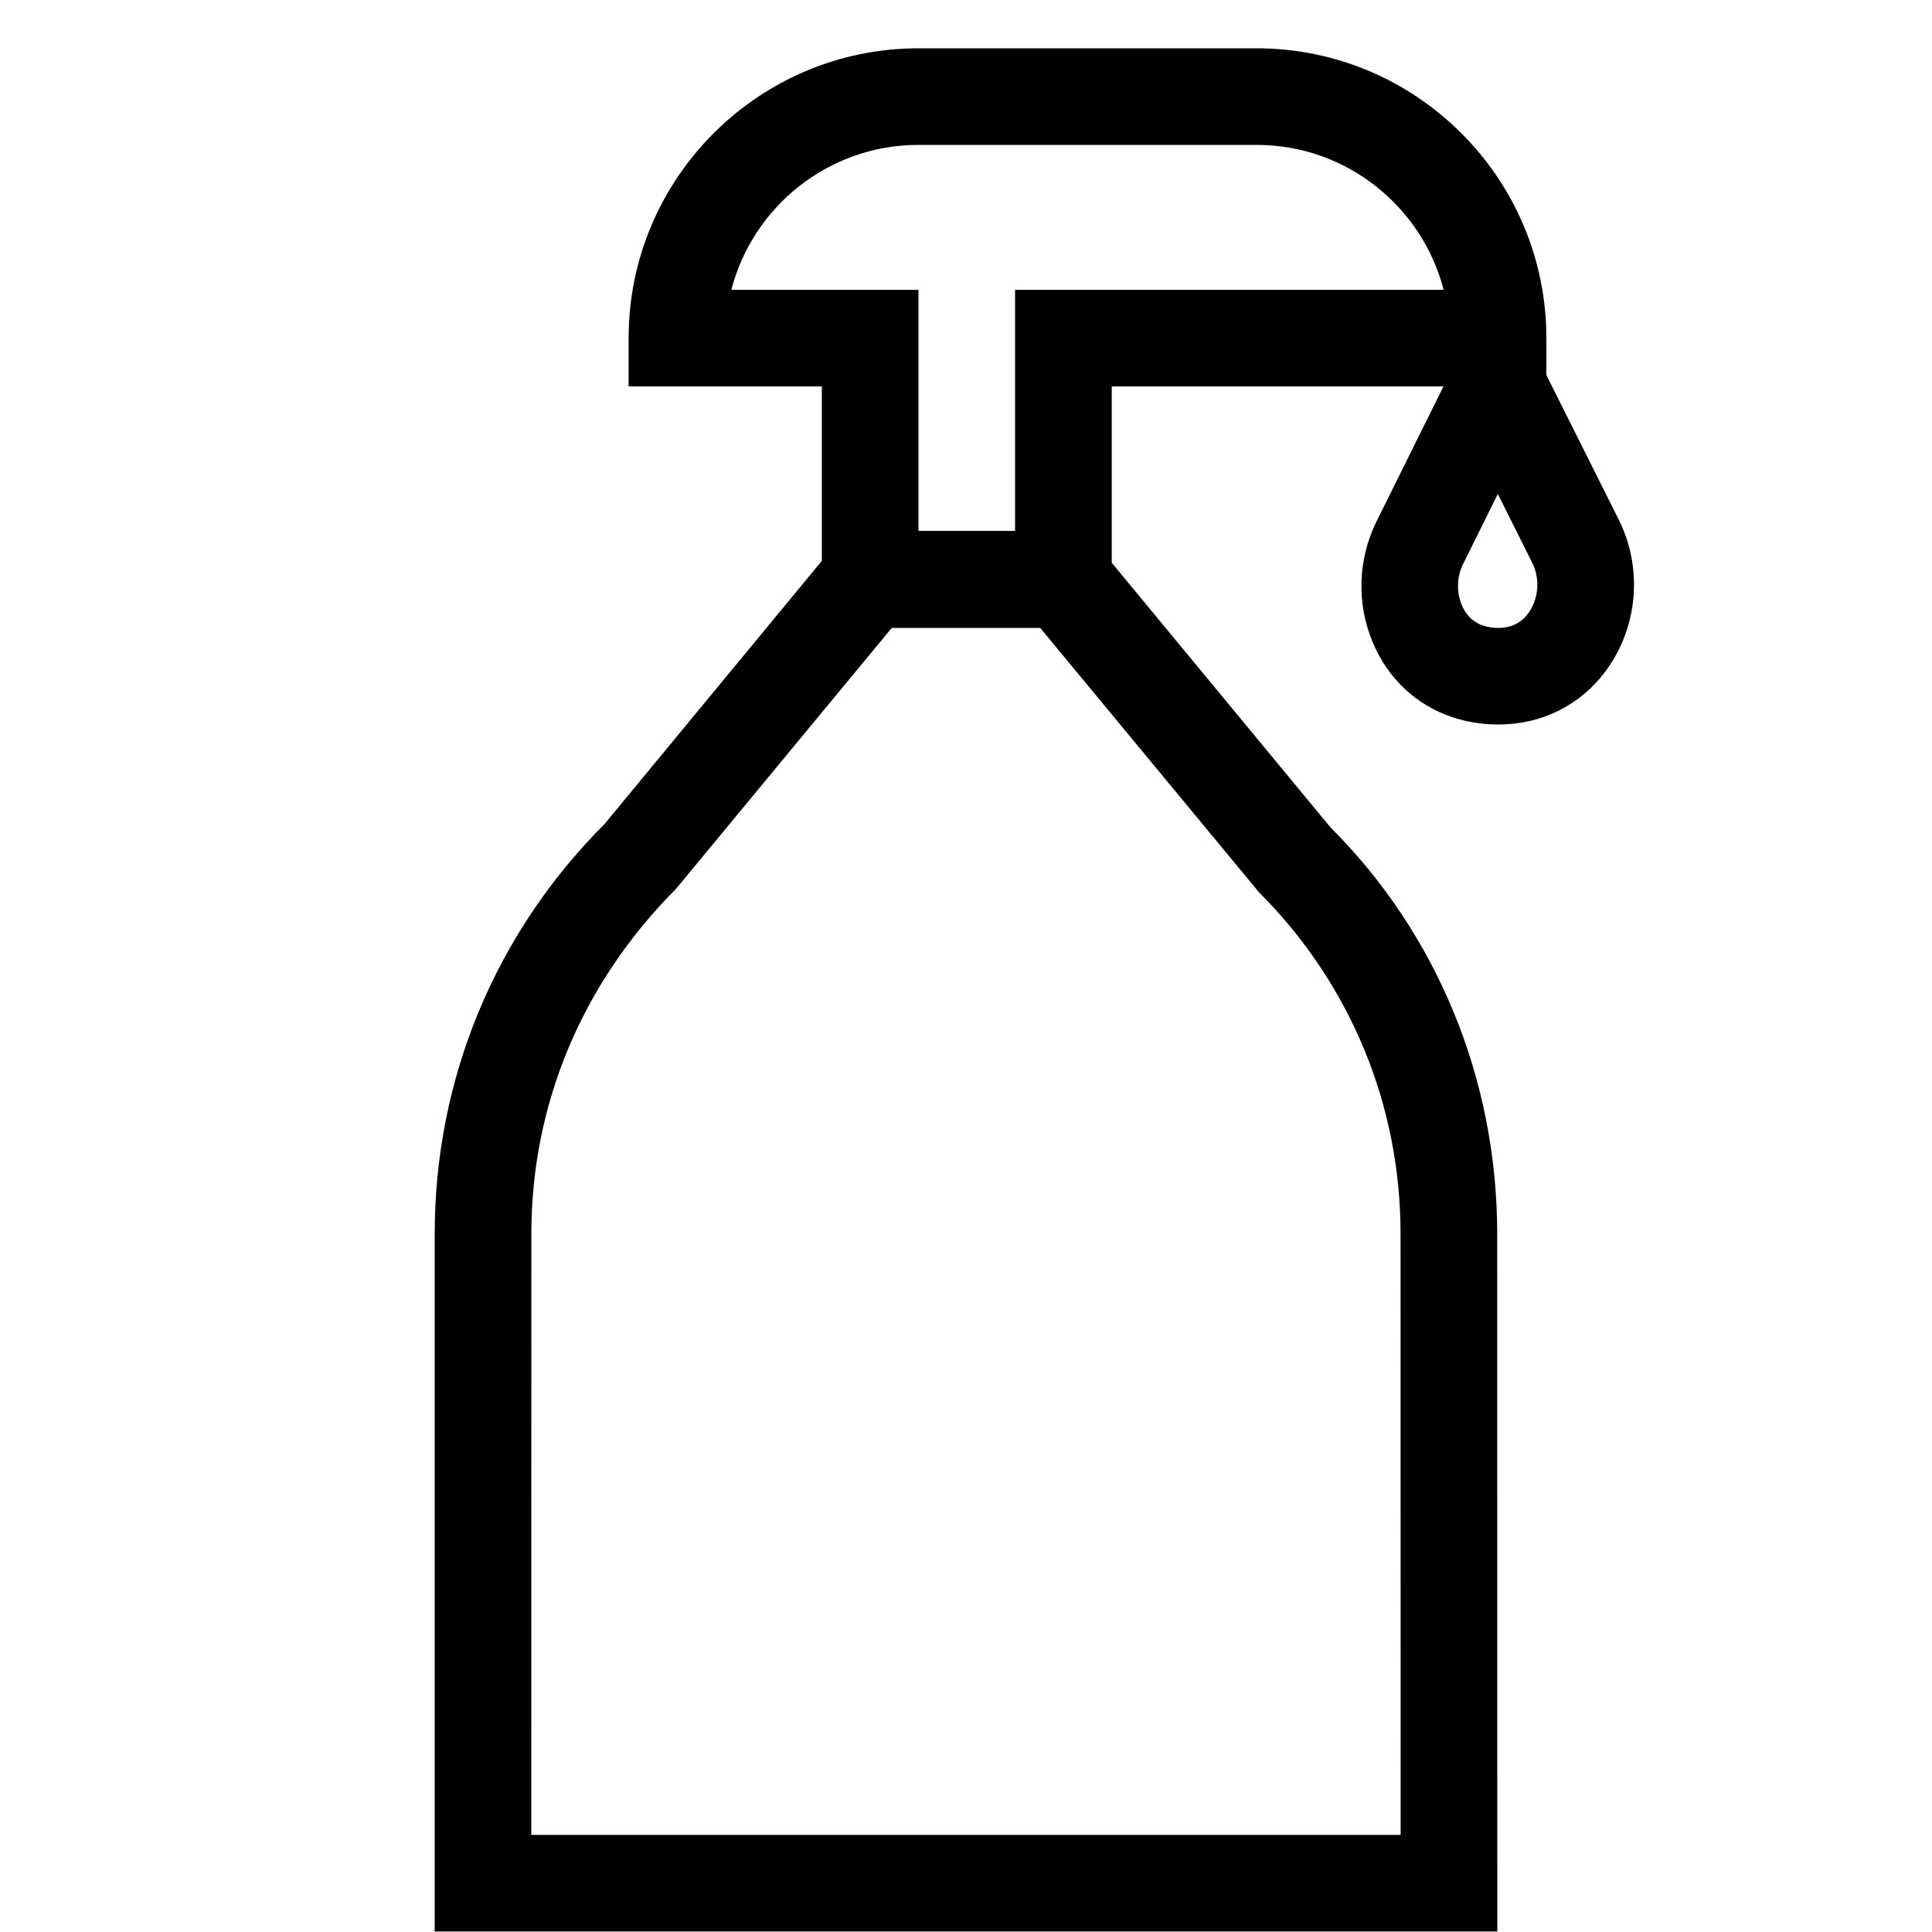 <svg viewBox="10 8 40 40" height="100" width="100" xmlns="http://www.w3.org/2000/svg" xmlns:xlink="http://www.w3.org/1999/xlink">
    <path d="M42.016,15.765V15c0-3.308-2.691-6-6-6h-7.001c-3.308,0-6,2.691-6,6v1h4v3.612l-4.501,5.451 c-2.266,2.267-3.514,5.28-3.514,8.484L19,47.989h22l-0.002-14.443c0-3.204-1.248-6.217-3.45-8.414l-4.531-5.481V16h6.869 l-1.385,2.792c-0.388,0.783-0.418,1.694-0.083,2.5c0.313,0.753,0.899,1.305,1.65,1.556C40.373,22.949,40.692,23,41.016,23 c0.167,0,0.331-0.014,0.488-0.04c0.86-0.141,1.588-0.68,1.996-1.479c0.435-0.852,0.44-1.869,0.015-2.721L42.016,15.765z M38.997,33.546l0.002,12.443H21l0.001-12.443c0-2.67,1.04-5.181,2.992-7.14L28.463,21h3.073l4.533,5.477 C37.957,28.366,38.997,30.876,38.997,33.546z M31.016,14v4.991h-2V14h-3.874c0.445-1.723,2.013-3,3.873-3h7.001 c1.86,0,3.428,1.276,3.873,3H31.016z M41.718,20.572c-0.083,0.163-0.244,0.366-0.54,0.415c-0.154,0.027-0.324,0.014-0.479-0.038 c-0.248-0.083-0.375-0.278-0.436-0.427c-0.111-0.267-0.101-0.583,0.028-0.843l0.72-1.452l0.714,1.428 C41.866,19.937,41.863,20.288,41.718,20.572z"/>
</svg>